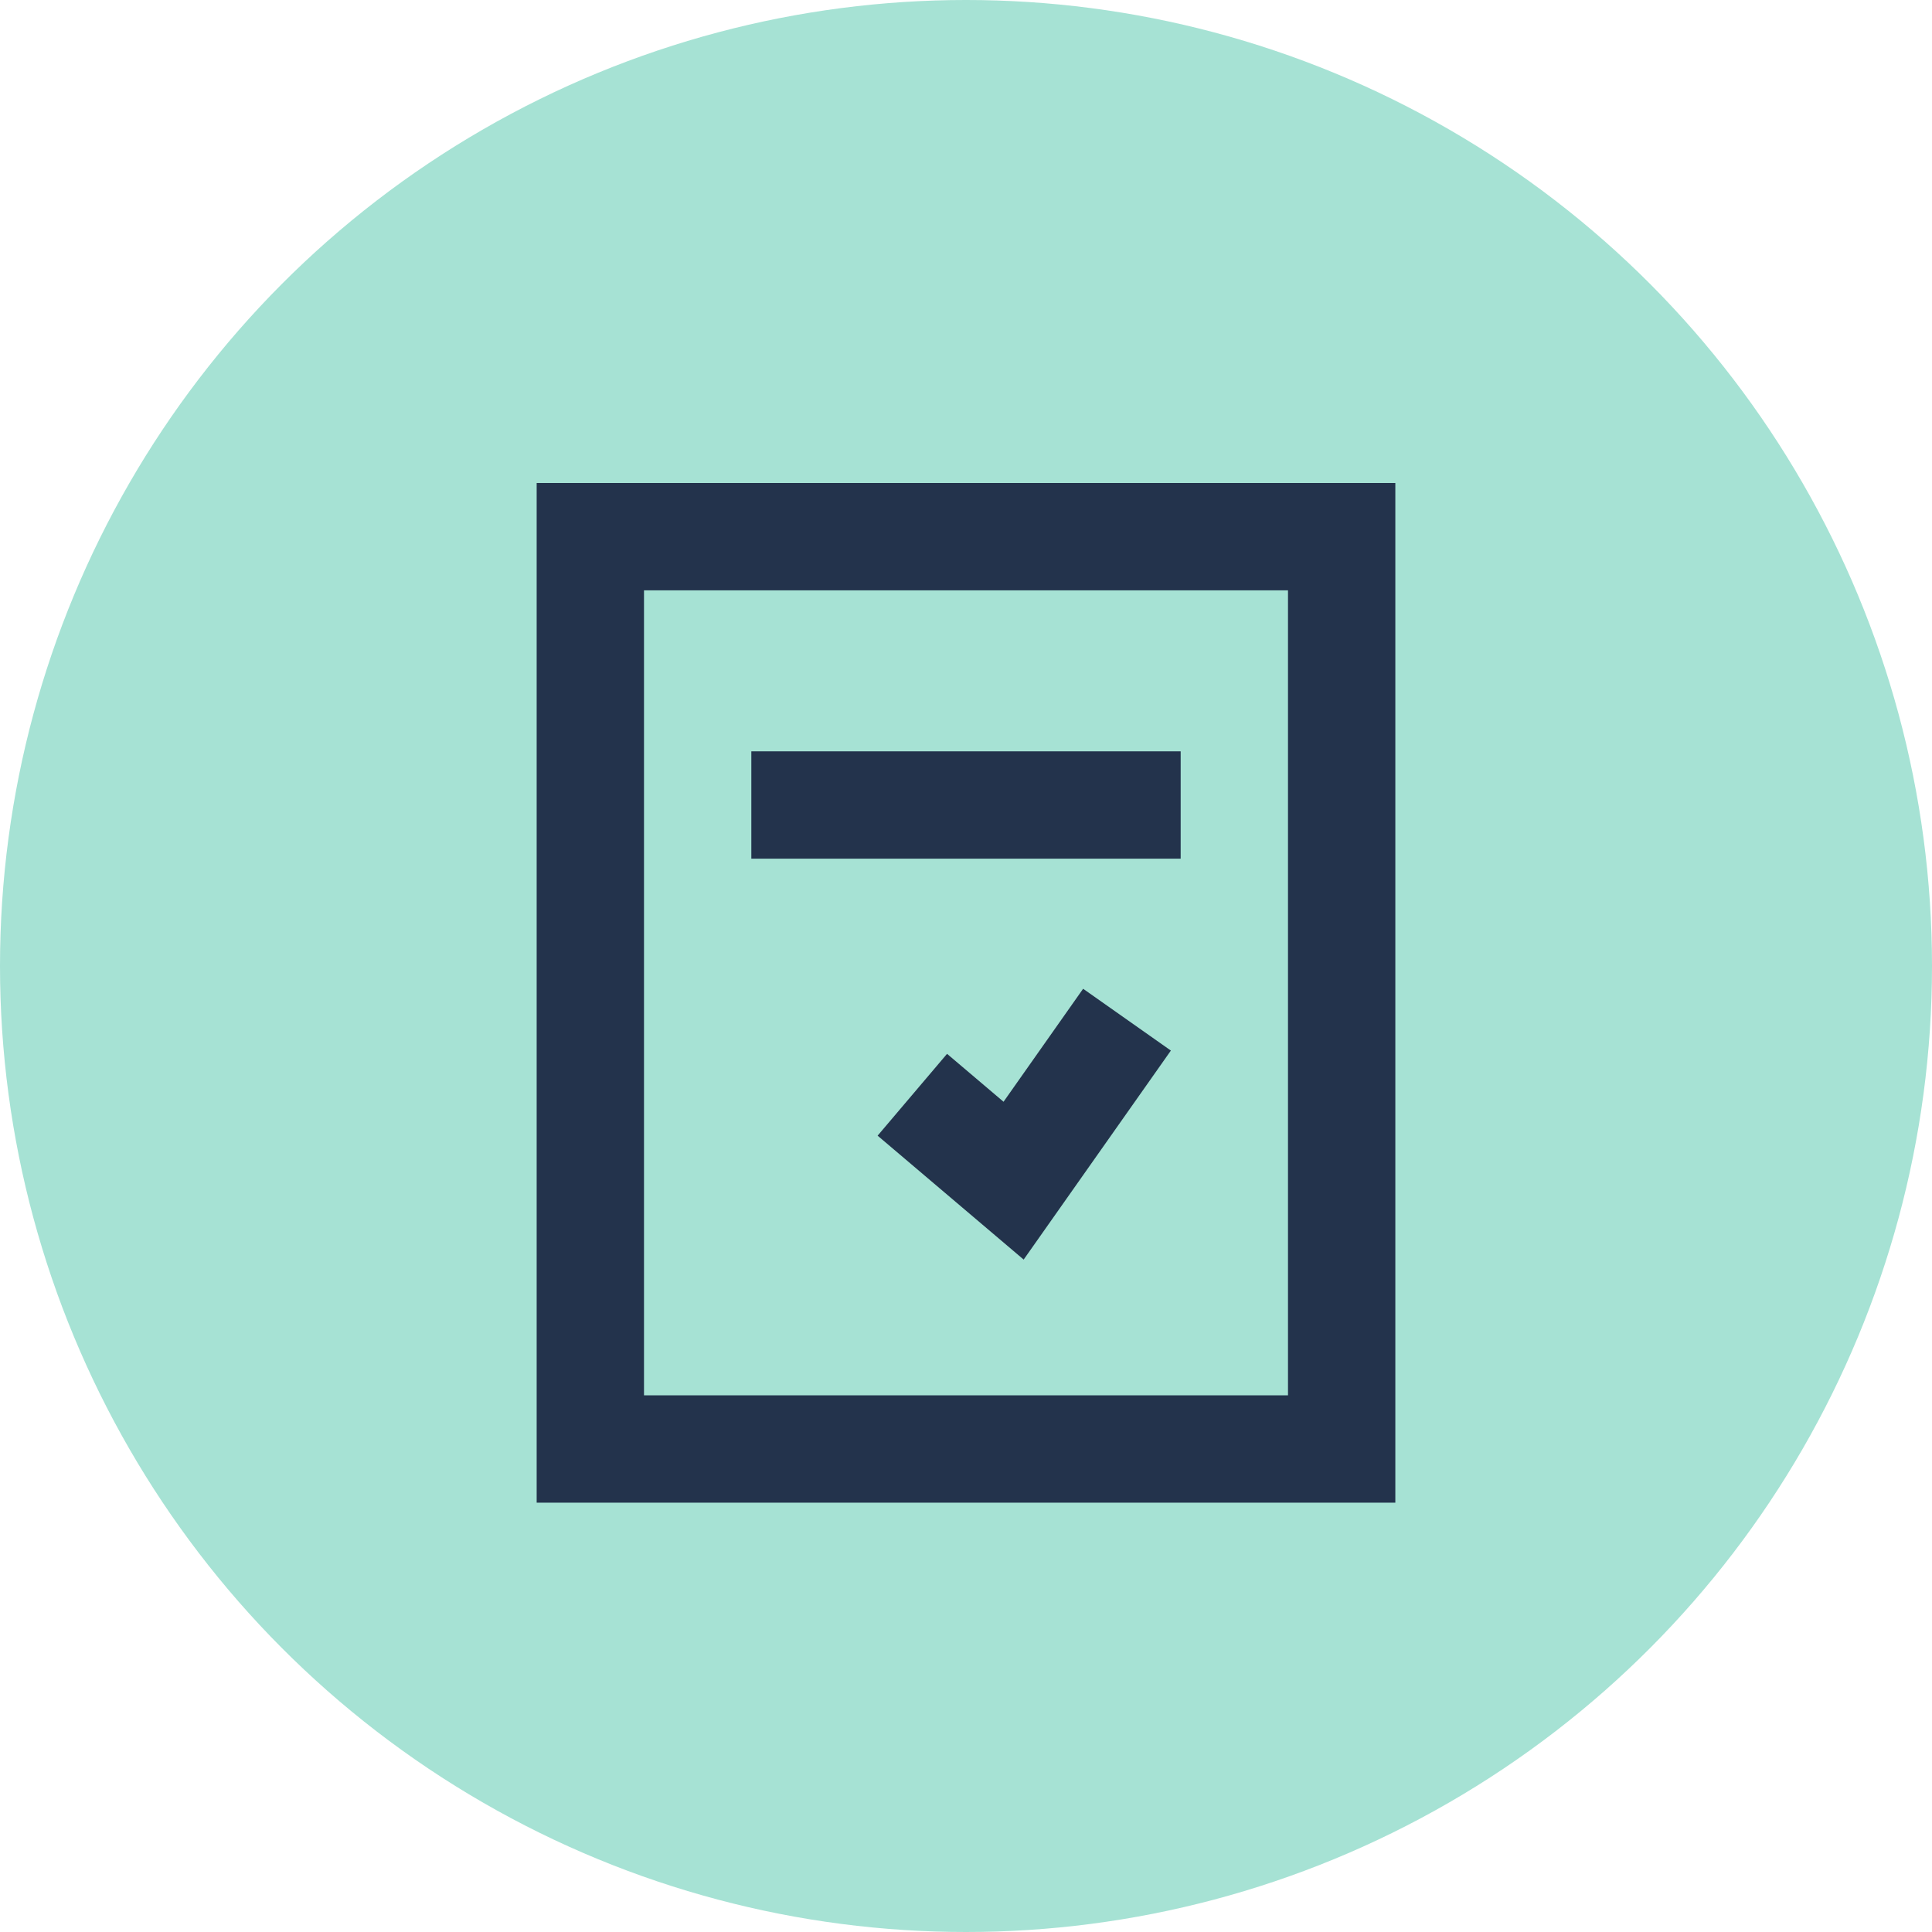 <svg width="36" height="36" viewBox="0 0 36 36" fill="none" xmlns="http://www.w3.org/2000/svg">
<circle cx="18" cy="18" r="18" fill="#A6E2D4"/>
<path d="M11 10H25V27H11V10Z" stroke="#23334C" stroke-width="2"/>
<path d="M17 20.399L18.887 22L21 19" stroke="#23334C" stroke-width="2"/>
<path d="M14 15H22" stroke="#23334C" stroke-width="2"/>
</svg>
